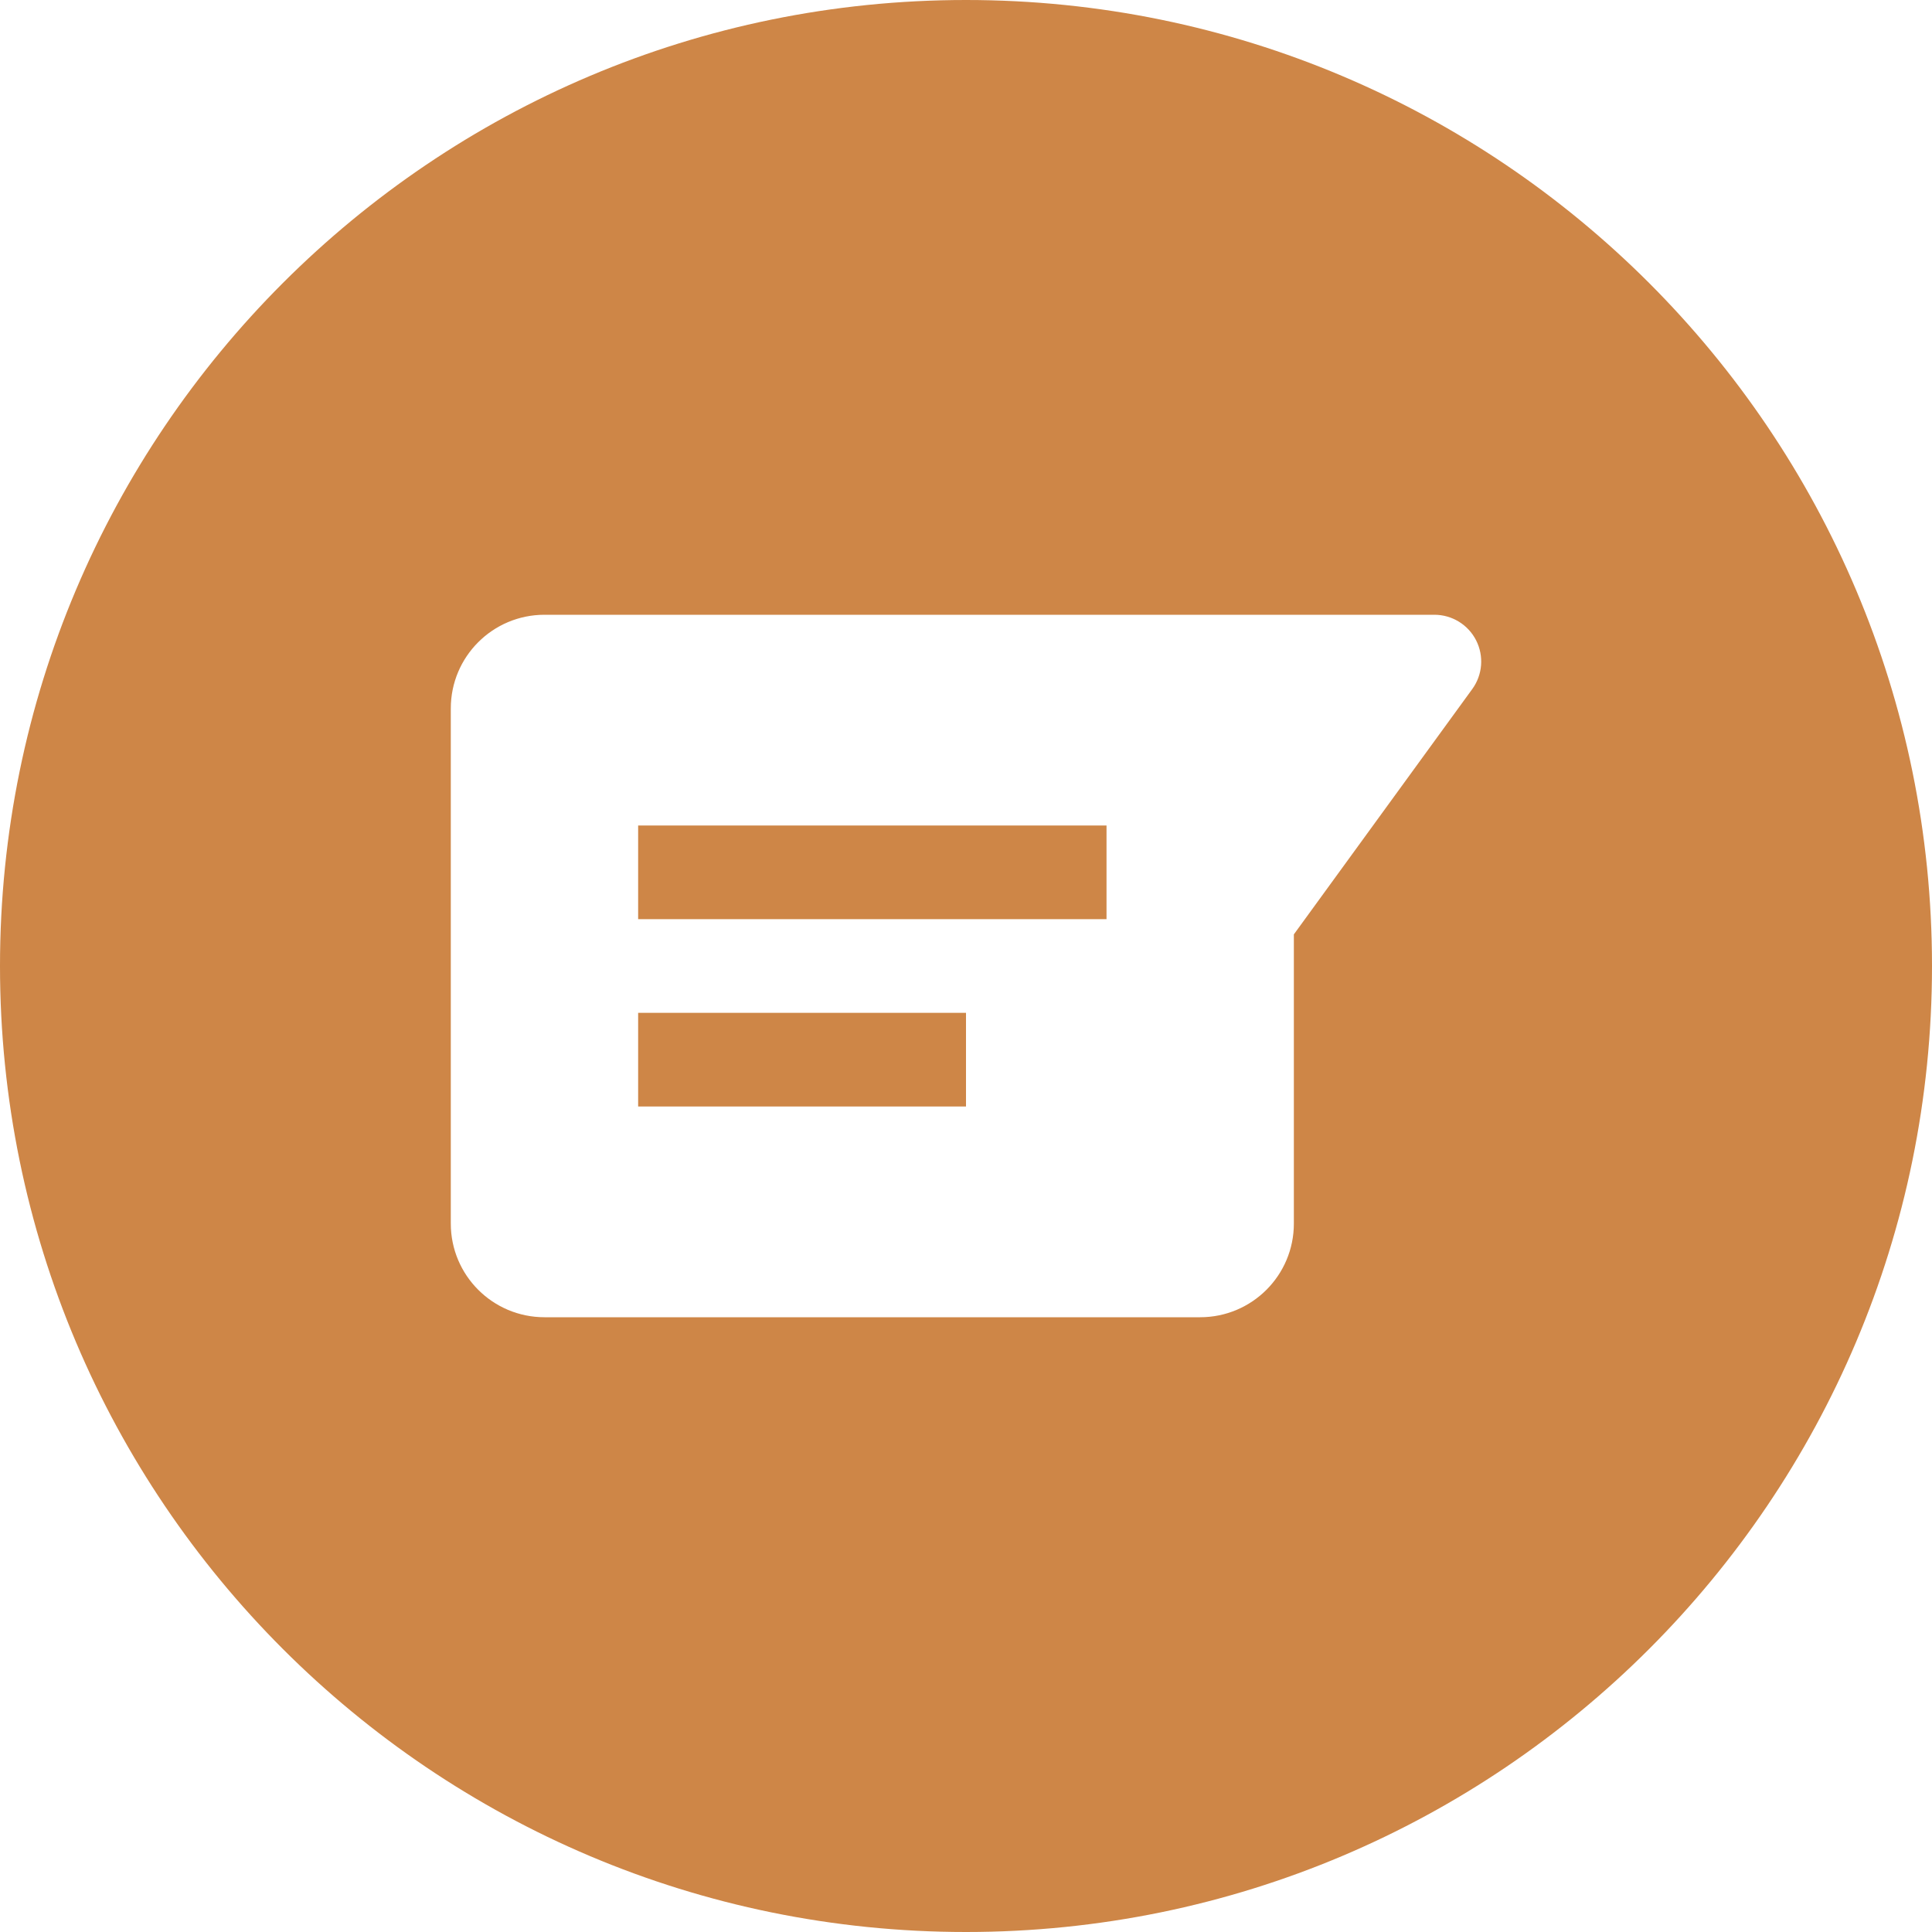 <?xml version="1.0" encoding="UTF-8" standalone="no"?><svg xmlns="http://www.w3.org/2000/svg" xmlns:xlink="http://www.w3.org/1999/xlink" fill="none" height="30" preserveAspectRatio="xMidYMid meet" style="fill: none" version="1" viewBox="1.0 1.0 30.0 30.0" width="30" zoomAndPan="magnify"><g id="change1_1"><path clip-rule="evenodd" d="M16 31C24.284 31 31 24.284 31 16C31 7.716 24.284 1 16 1C7.716 1 1 7.716 1 16C1 24.284 7.716 31 16 31ZM8 12C8 11.197 8.651 10.546 9.455 10.546H20.364H23.273C23.546 10.546 23.797 10.699 23.921 10.943C24.045 11.187 24.022 11.479 23.861 11.7L21.091 15.509V20C21.091 20.803 20.44 21.454 19.636 21.454H9.455C8.651 21.454 8 20.803 8 20V12ZM10.909 15.273H18.182V13.818H10.909V15.273ZM16 18.182H10.909V16.727H16V18.182Z" fill="#ce8647" fill-rule="evenodd"/></g></svg>